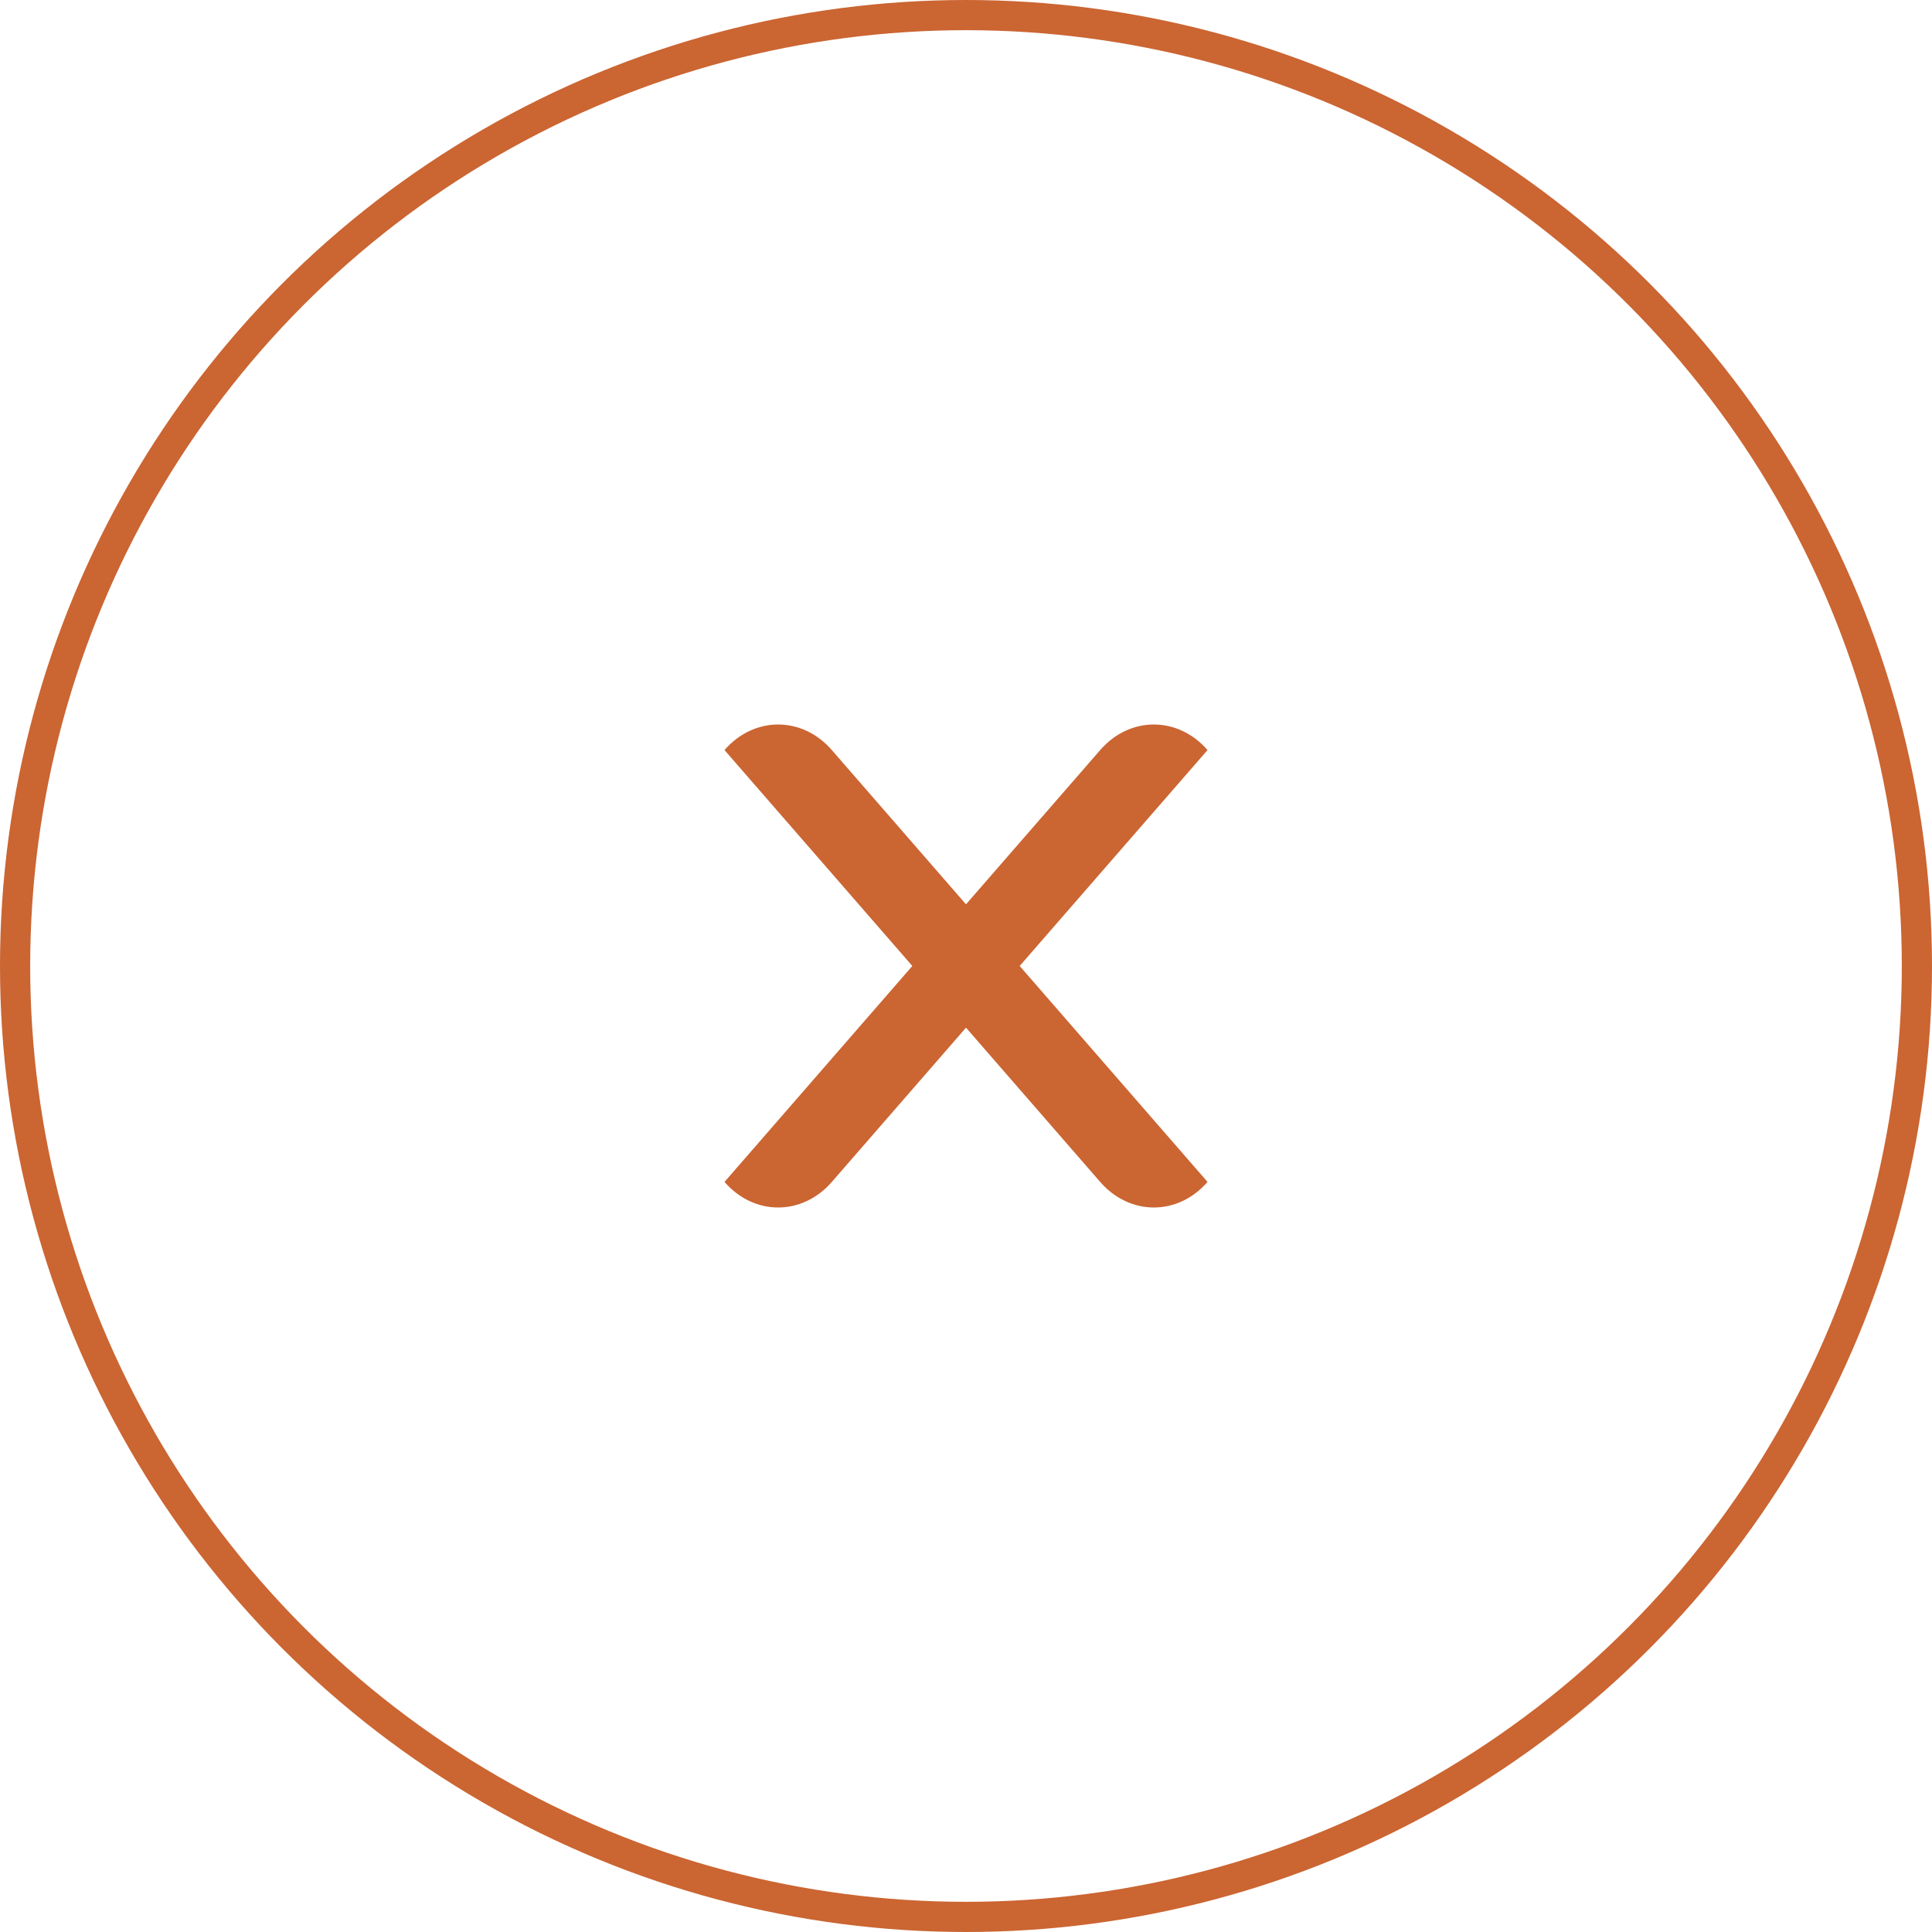<?xml version="1.0" encoding="UTF-8"?>
<svg width="64px" height="64px" viewBox="0 0 64 64" version="1.1" xmlns="http://www.w3.org/2000/svg" xmlns:xlink="http://www.w3.org/1999/xlink">
    <title>close btn</title>
    <g id="UI-Meta" stroke="none" stroke-width="1" fill="none" fill-rule="evenodd">
        <g id="03_explainer_modal_mob" transform="translate(-302, -48)">
            <g id="close-btn" transform="translate(302, 48)">
                <circle id="Oval" stroke="#CB6532" fill-opacity="0" fill="#000000" cx="32" cy="32" r="31.5"></circle>
                <path d="M40.001,24.847 C39.019,23.718 37.426,23.718 36.445,24.847 L32,29.957 L27.555,24.847 C26.573,23.718 24.981,23.718 24,24.847 L30.222,31.999 L24,39.153 C24.981,40.282 26.573,40.282 27.555,39.153 L32,34.043 L36.445,39.153 C37.426,40.282 39.019,40.282 40.001,39.153 L33.778,31.999 L40.001,24.847 Z" id="close-icon" fill="#CB6532"></path>
            </g>
        </g>
    </g>
</svg>